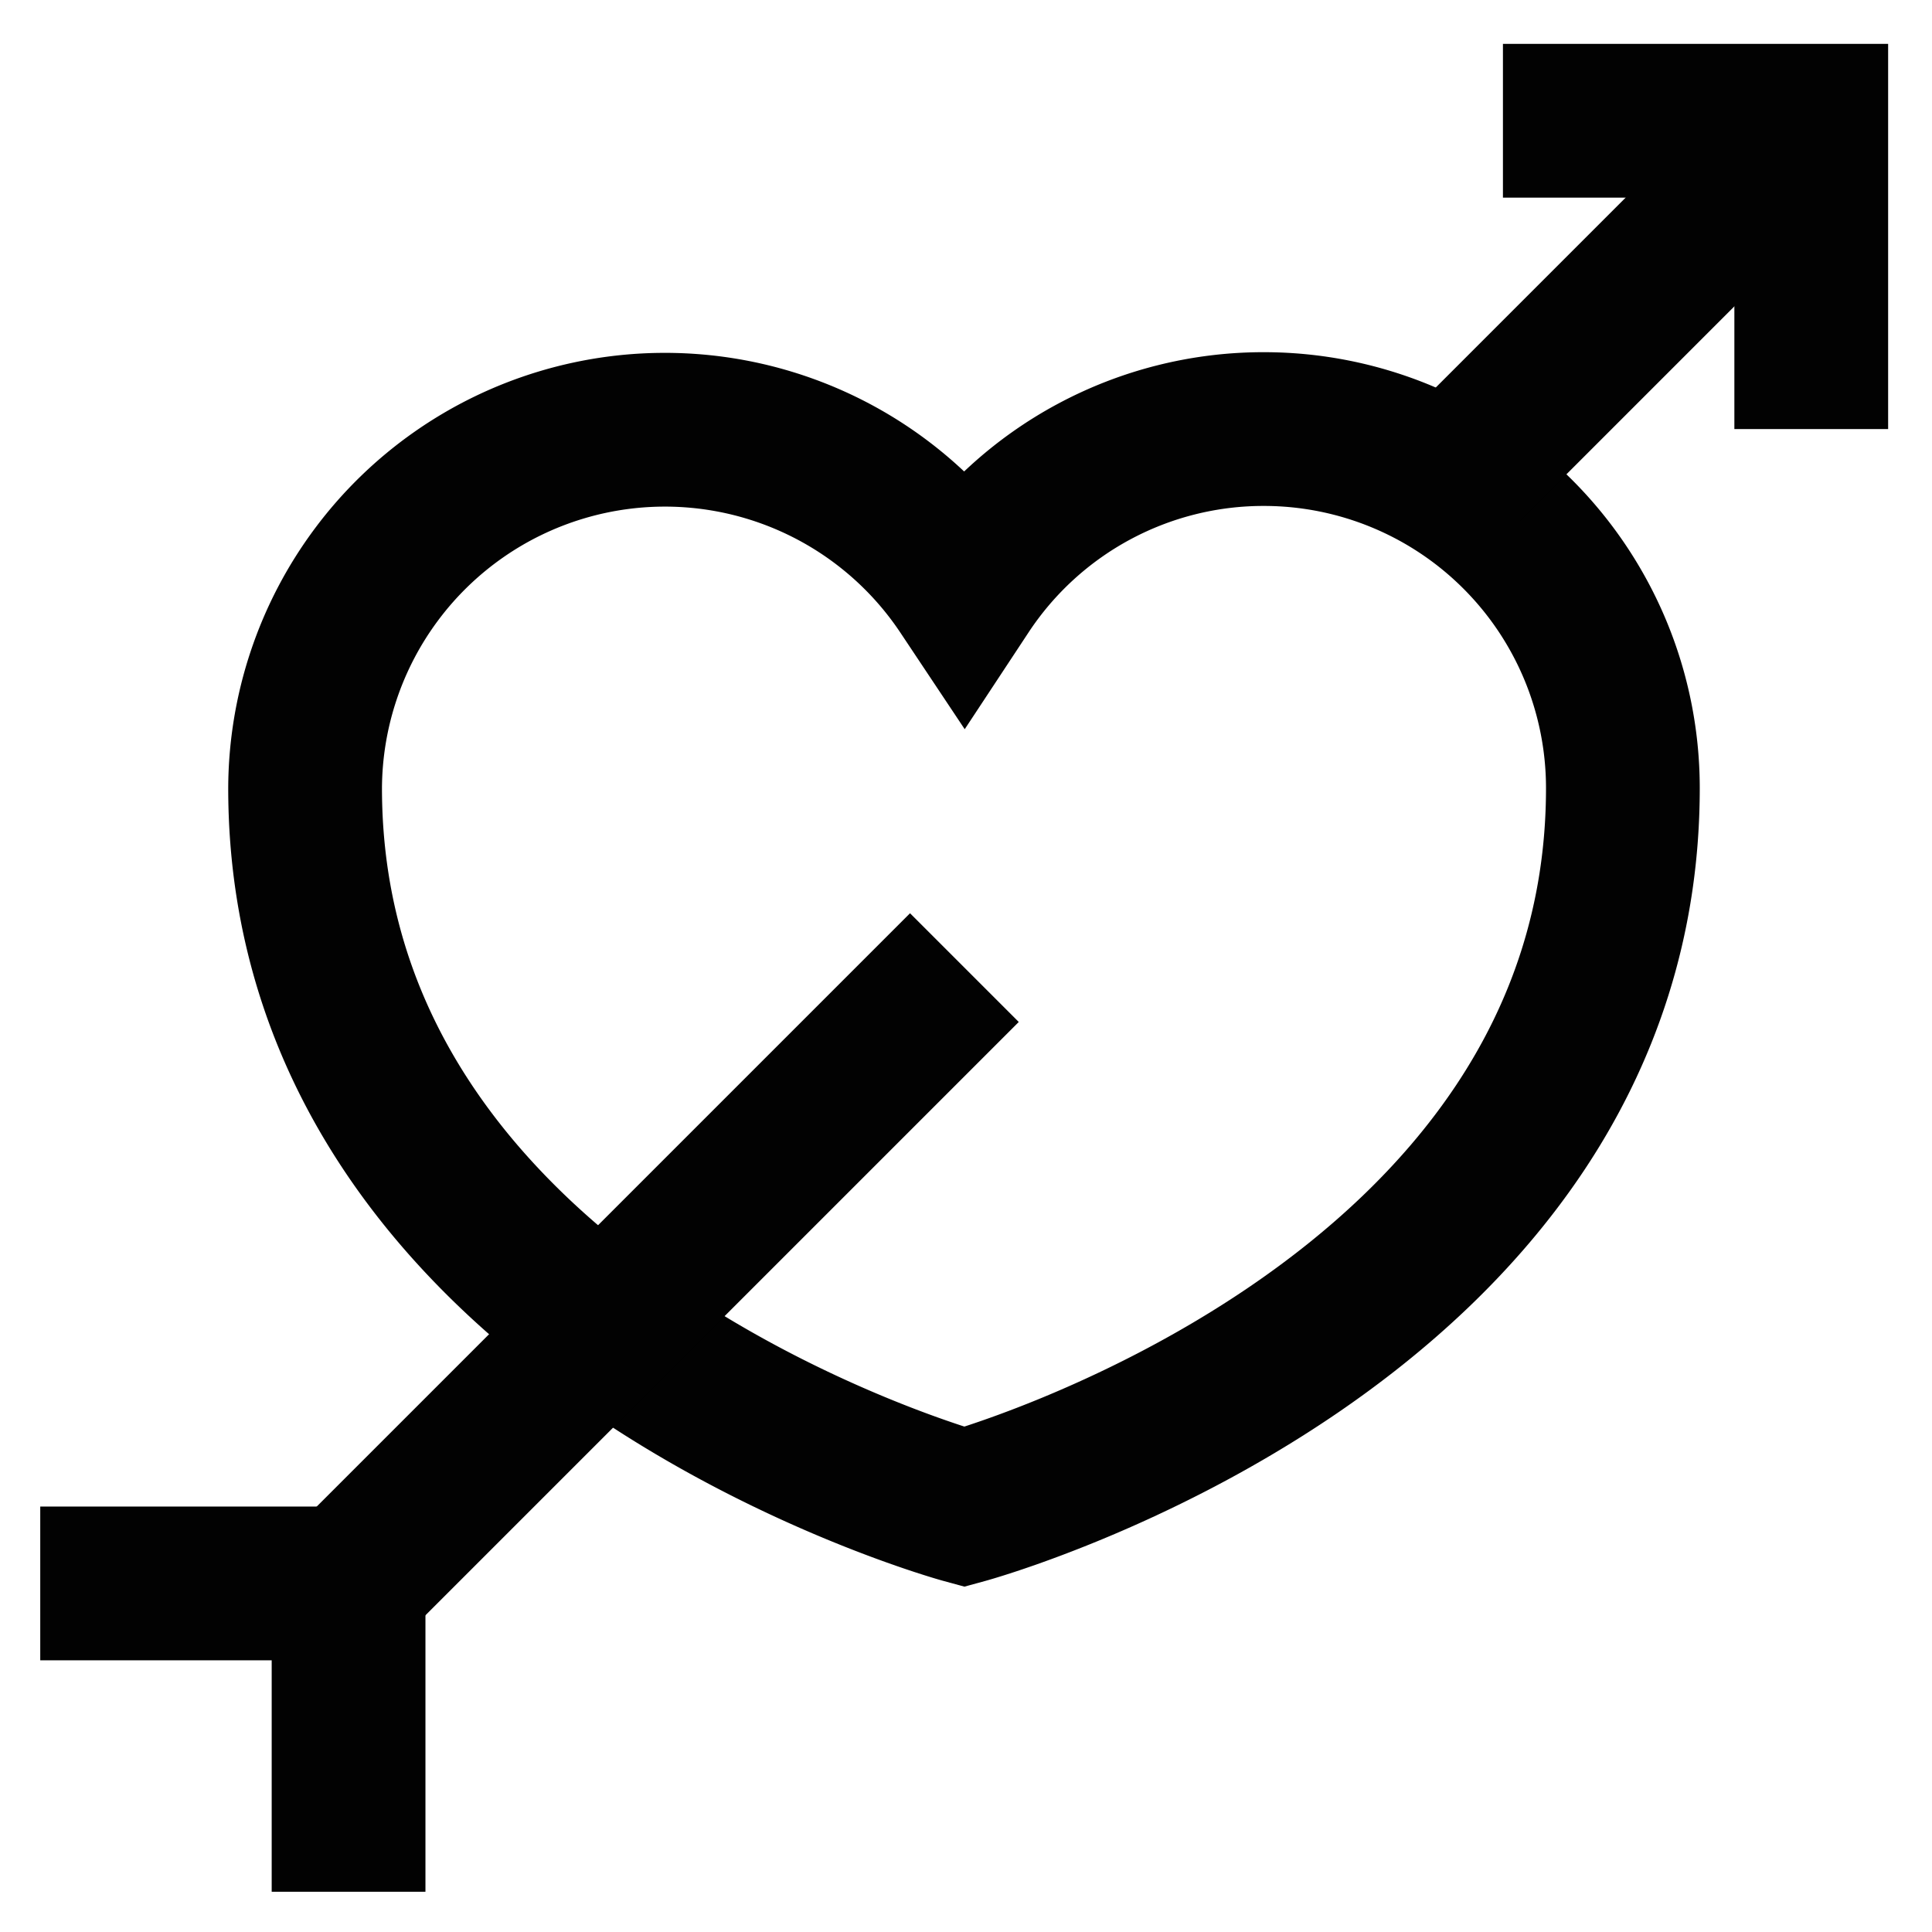 <?xml version="1.0" encoding="utf-8"?><!-- Скачано с сайта svg4.ru / Downloaded from svg4.ru -->
<svg width="800px" height="800px" viewBox="0 0 24 24" id="Layer_1" data-name="Layer 1" xmlns="http://www.w3.org/2000/svg"><defs><style>.cls-1{fill:none;stroke:#020202;stroke-miterlimit:10;stroke-width:1.91px;}</style></defs><path class="cls-1" d="M15.7,5.33a4.45,4.45,0,0,0-3.72,2A4.47,4.47,0,0,0,3.79,9.79c0,6.7,8.19,8.93,8.19,8.93s8.18-2.23,8.18-8.93A4.46,4.46,0,0,0,15.7,5.33Z"/><line class="cls-1" x1="4.33" y1="19.67" x2="11.98" y2="12.02"/><line class="cls-1" x1="18.2" y1="5.8" x2="22.5" y2="1.5"/><polyline class="cls-1" points="18.67 1.5 22.5 1.5 22.5 5.33"/><polyline class="cls-1" points="0.5 19.67 4.33 19.67 4.33 23.5"/></svg>